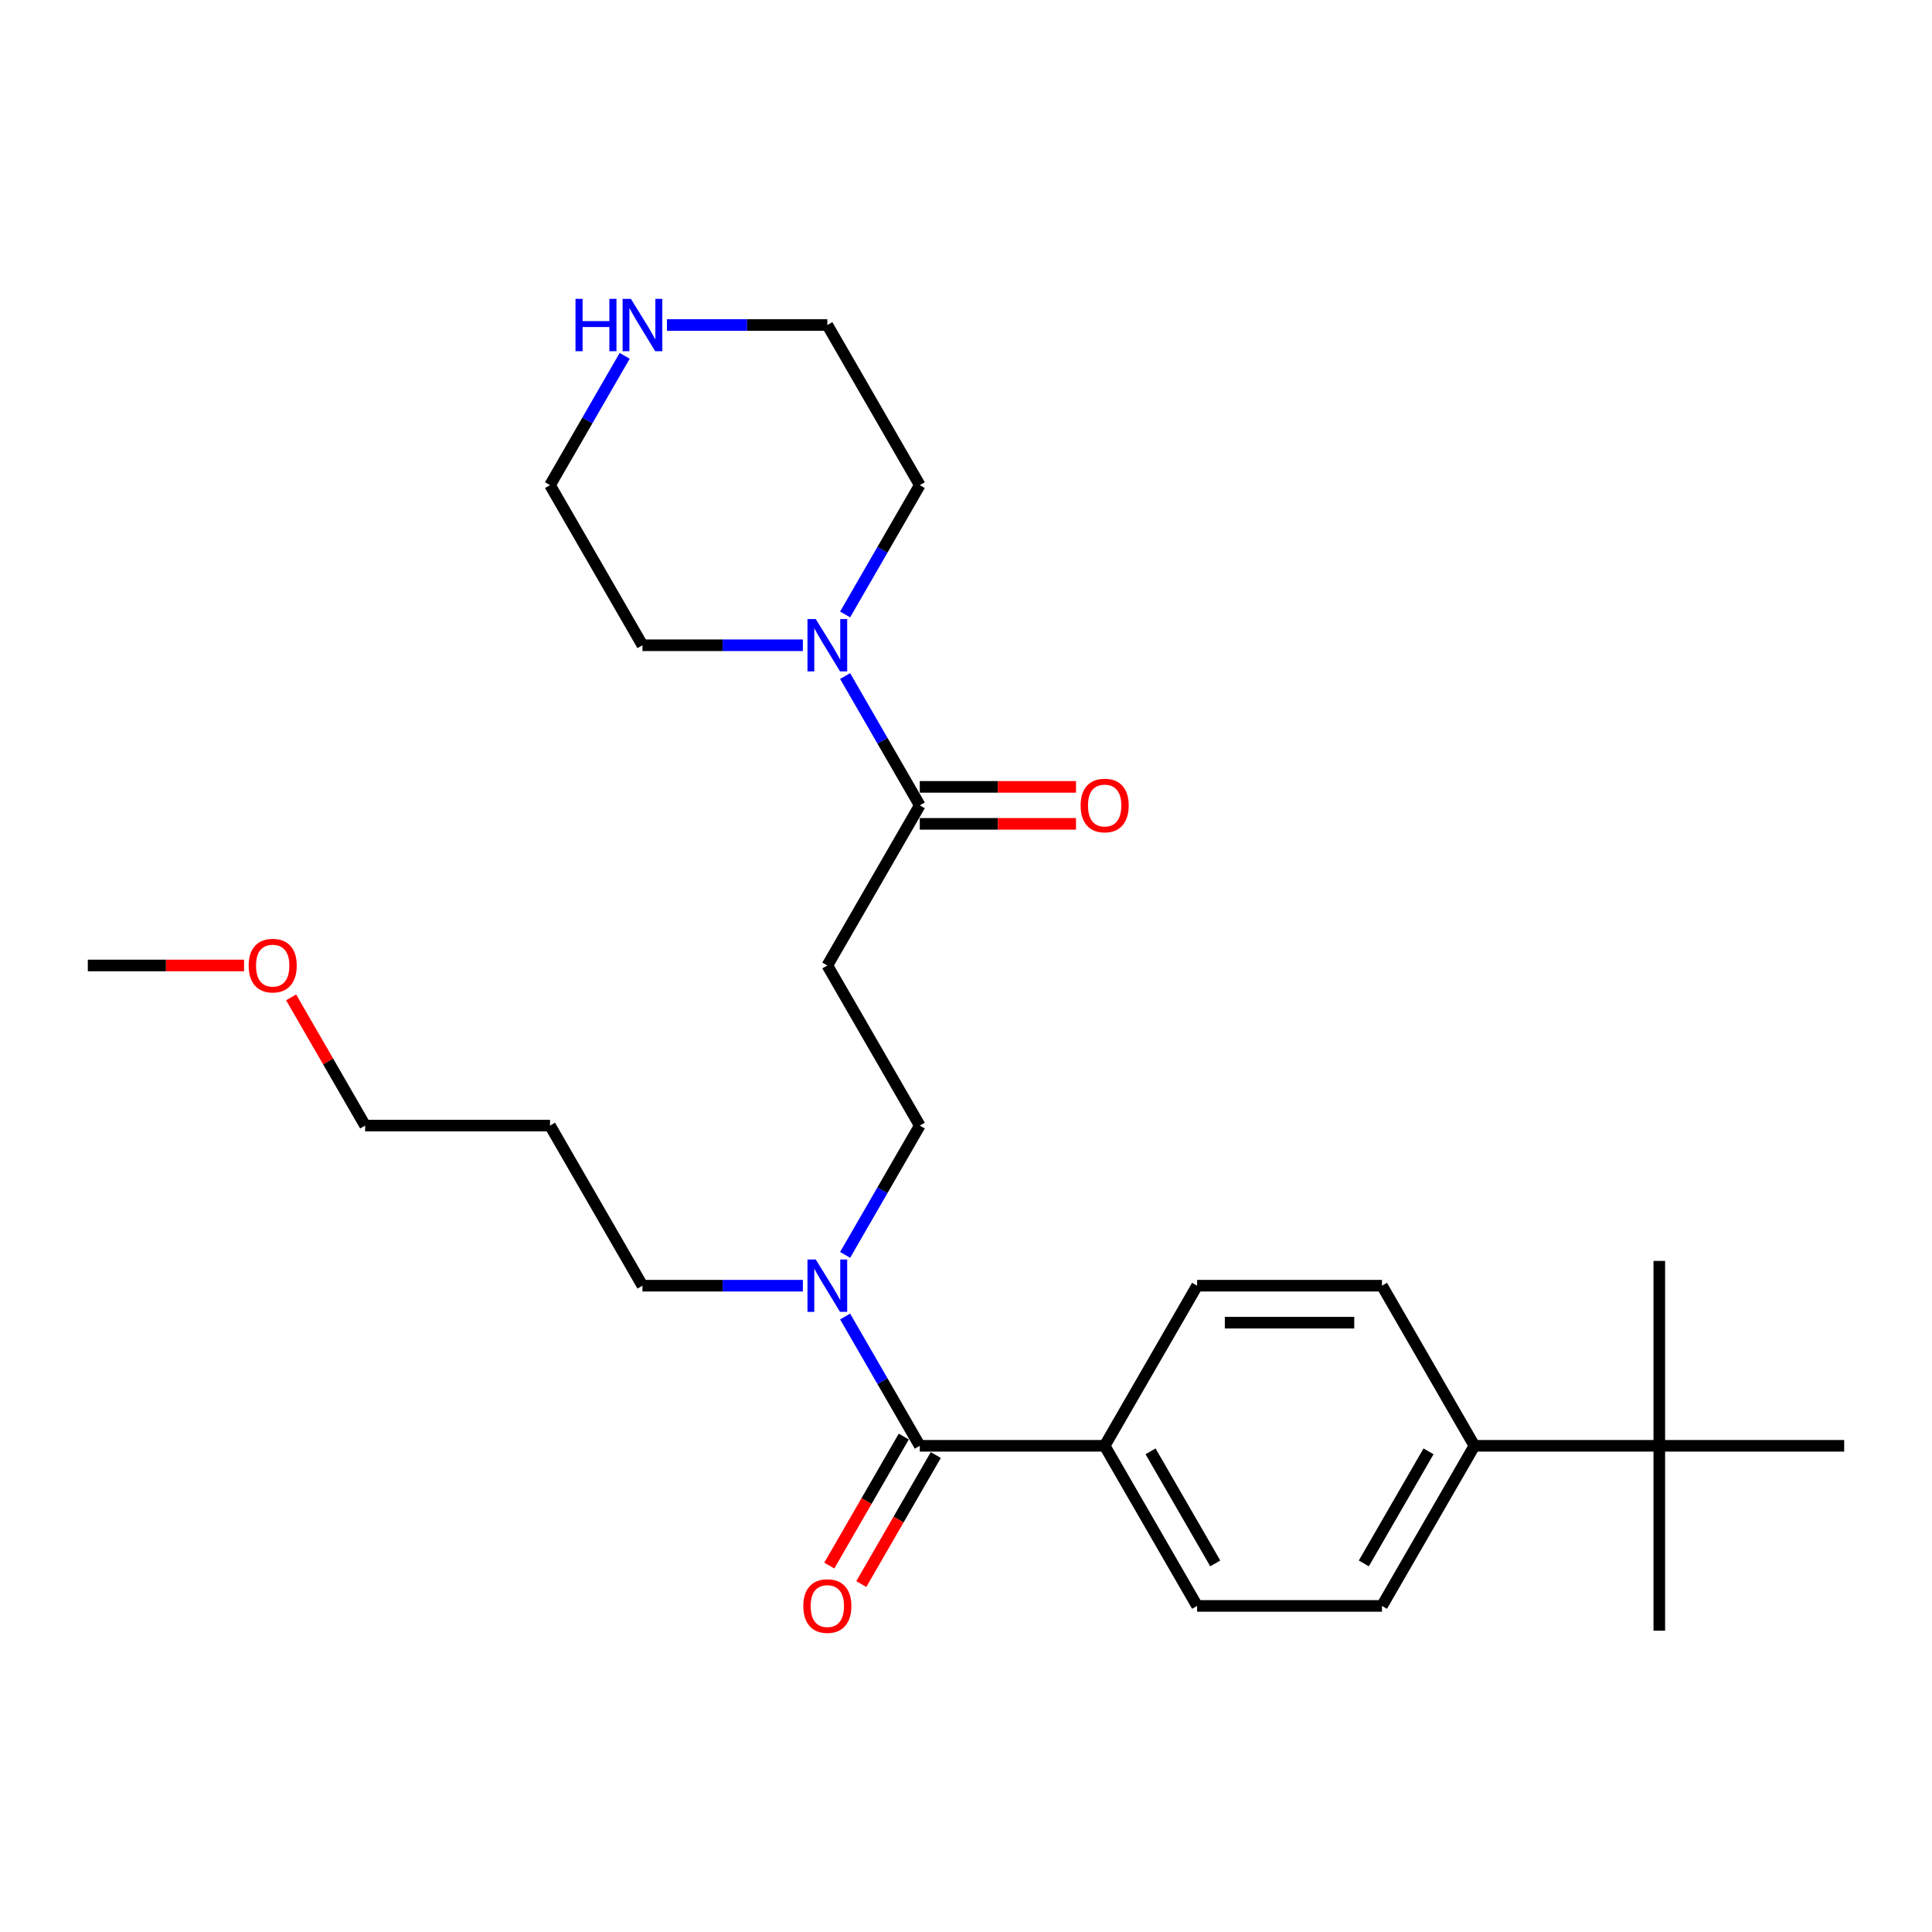 <?xml version='1.0' encoding='iso-8859-1'?>
<svg version='1.1' baseProfile='full'
              xmlns='http://www.w3.org/2000/svg'
                      xmlns:rdkit='http://www.rdkit.org/xml'
                      xmlns:xlink='http://www.w3.org/1999/xlink'
                  xml:space='preserve'
width='1000px' height='1000px' viewBox='0 0 1000 1000'>
<!-- END OF HEADER -->
<rect style='opacity:1.0;fill:#FFFFFF;stroke:none' width='1000' height='1000' x='0' y='0'> </rect>
<path class='bond-3' d='M 476.077,748.347 L 456.755,714.882' style='fill:none;fill-rule:evenodd;stroke:#000000;stroke-width:6px;stroke-linecap:butt;stroke-linejoin:miter;stroke-opacity:1' />
<path class='bond-3' d='M 456.755,714.882 L 437.434,681.416' style='fill:none;fill-rule:evenodd;stroke:#0000FF;stroke-width:6px;stroke-linecap:butt;stroke-linejoin:miter;stroke-opacity:1' />
<path class='bond-4' d='M 476.077,748.347 L 571.77,748.347' style='fill:none;fill-rule:evenodd;stroke:#000000;stroke-width:6px;stroke-linecap:butt;stroke-linejoin:miter;stroke-opacity:1' />
<path class='bond-8' d='M 467.789,743.562 L 448.512,776.951' style='fill:none;fill-rule:evenodd;stroke:#000000;stroke-width:6px;stroke-linecap:butt;stroke-linejoin:miter;stroke-opacity:1' />
<path class='bond-8' d='M 448.512,776.951 L 429.235,810.34' style='fill:none;fill-rule:evenodd;stroke:#FF0000;stroke-width:6px;stroke-linecap:butt;stroke-linejoin:miter;stroke-opacity:1' />
<path class='bond-8' d='M 484.364,753.132 L 465.087,786.52' style='fill:none;fill-rule:evenodd;stroke:#000000;stroke-width:6px;stroke-linecap:butt;stroke-linejoin:miter;stroke-opacity:1' />
<path class='bond-8' d='M 465.087,786.52 L 445.81,819.909' style='fill:none;fill-rule:evenodd;stroke:#FF0000;stroke-width:6px;stroke-linecap:butt;stroke-linejoin:miter;stroke-opacity:1' />
<path class='bond-0' d='M 476.077,416.854 L 428.23,499.727' style='fill:none;fill-rule:evenodd;stroke:#000000;stroke-width:6px;stroke-linecap:butt;stroke-linejoin:miter;stroke-opacity:1' />
<path class='bond-1' d='M 476.077,416.854 L 456.755,383.389' style='fill:none;fill-rule:evenodd;stroke:#000000;stroke-width:6px;stroke-linecap:butt;stroke-linejoin:miter;stroke-opacity:1' />
<path class='bond-1' d='M 456.755,383.389 L 437.434,349.923' style='fill:none;fill-rule:evenodd;stroke:#0000FF;stroke-width:6px;stroke-linecap:butt;stroke-linejoin:miter;stroke-opacity:1' />
<path class='bond-10' d='M 476.077,426.423 L 516.507,426.423' style='fill:none;fill-rule:evenodd;stroke:#000000;stroke-width:6px;stroke-linecap:butt;stroke-linejoin:miter;stroke-opacity:1' />
<path class='bond-10' d='M 516.507,426.423 L 556.938,426.423' style='fill:none;fill-rule:evenodd;stroke:#FF0000;stroke-width:6px;stroke-linecap:butt;stroke-linejoin:miter;stroke-opacity:1' />
<path class='bond-10' d='M 476.077,407.285 L 516.507,407.285' style='fill:none;fill-rule:evenodd;stroke:#000000;stroke-width:6px;stroke-linecap:butt;stroke-linejoin:miter;stroke-opacity:1' />
<path class='bond-10' d='M 516.507,407.285 L 556.938,407.285' style='fill:none;fill-rule:evenodd;stroke:#FF0000;stroke-width:6px;stroke-linecap:butt;stroke-linejoin:miter;stroke-opacity:1' />
<path class='bond-15' d='M 415.56,333.981 L 374.048,333.981' style='fill:none;fill-rule:evenodd;stroke:#0000FF;stroke-width:6px;stroke-linecap:butt;stroke-linejoin:miter;stroke-opacity:1' />
<path class='bond-15' d='M 374.048,333.981 L 332.536,333.981' style='fill:none;fill-rule:evenodd;stroke:#000000;stroke-width:6px;stroke-linecap:butt;stroke-linejoin:miter;stroke-opacity:1' />
<path class='bond-16' d='M 437.434,318.038 L 456.755,284.573' style='fill:none;fill-rule:evenodd;stroke:#0000FF;stroke-width:6px;stroke-linecap:butt;stroke-linejoin:miter;stroke-opacity:1' />
<path class='bond-16' d='M 456.755,284.573 L 476.077,251.108' style='fill:none;fill-rule:evenodd;stroke:#000000;stroke-width:6px;stroke-linecap:butt;stroke-linejoin:miter;stroke-opacity:1' />
<path class='bond-2' d='M 428.23,499.727 L 476.077,582.601' style='fill:none;fill-rule:evenodd;stroke:#000000;stroke-width:6px;stroke-linecap:butt;stroke-linejoin:miter;stroke-opacity:1' />
<path class='bond-7' d='M 437.434,649.531 L 456.755,616.066' style='fill:none;fill-rule:evenodd;stroke:#0000FF;stroke-width:6px;stroke-linecap:butt;stroke-linejoin:miter;stroke-opacity:1' />
<path class='bond-7' d='M 456.755,616.066 L 476.077,582.601' style='fill:none;fill-rule:evenodd;stroke:#000000;stroke-width:6px;stroke-linecap:butt;stroke-linejoin:miter;stroke-opacity:1' />
<path class='bond-18' d='M 415.56,665.474 L 374.048,665.474' style='fill:none;fill-rule:evenodd;stroke:#0000FF;stroke-width:6px;stroke-linecap:butt;stroke-linejoin:miter;stroke-opacity:1' />
<path class='bond-18' d='M 374.048,665.474 L 332.536,665.474' style='fill:none;fill-rule:evenodd;stroke:#000000;stroke-width:6px;stroke-linecap:butt;stroke-linejoin:miter;stroke-opacity:1' />
<path class='bond-11' d='M 571.77,748.347 L 619.617,665.474' style='fill:none;fill-rule:evenodd;stroke:#000000;stroke-width:6px;stroke-linecap:butt;stroke-linejoin:miter;stroke-opacity:1' />
<path class='bond-12' d='M 571.77,748.347 L 619.617,831.22' style='fill:none;fill-rule:evenodd;stroke:#000000;stroke-width:6px;stroke-linecap:butt;stroke-linejoin:miter;stroke-opacity:1' />
<path class='bond-12' d='M 595.522,751.209 L 629.015,809.22' style='fill:none;fill-rule:evenodd;stroke:#000000;stroke-width:6px;stroke-linecap:butt;stroke-linejoin:miter;stroke-opacity:1' />
<path class='bond-5' d='M 858.852,748.347 L 763.158,748.347' style='fill:none;fill-rule:evenodd;stroke:#000000;stroke-width:6px;stroke-linecap:butt;stroke-linejoin:miter;stroke-opacity:1' />
<path class='bond-22' d='M 858.852,748.347 L 858.852,844.041' style='fill:none;fill-rule:evenodd;stroke:#000000;stroke-width:6px;stroke-linecap:butt;stroke-linejoin:miter;stroke-opacity:1' />
<path class='bond-23' d='M 858.852,748.347 L 858.852,652.653' style='fill:none;fill-rule:evenodd;stroke:#000000;stroke-width:6px;stroke-linecap:butt;stroke-linejoin:miter;stroke-opacity:1' />
<path class='bond-24' d='M 858.852,748.347 L 954.545,748.347' style='fill:none;fill-rule:evenodd;stroke:#000000;stroke-width:6px;stroke-linecap:butt;stroke-linejoin:miter;stroke-opacity:1' />
<path class='bond-6' d='M 763.158,748.347 L 715.311,831.22' style='fill:none;fill-rule:evenodd;stroke:#000000;stroke-width:6px;stroke-linecap:butt;stroke-linejoin:miter;stroke-opacity:1' />
<path class='bond-6' d='M 739.406,751.209 L 705.913,809.22' style='fill:none;fill-rule:evenodd;stroke:#000000;stroke-width:6px;stroke-linecap:butt;stroke-linejoin:miter;stroke-opacity:1' />
<path class='bond-27' d='M 763.158,748.347 L 715.311,665.474' style='fill:none;fill-rule:evenodd;stroke:#000000;stroke-width:6px;stroke-linecap:butt;stroke-linejoin:miter;stroke-opacity:1' />
<path class='bond-9' d='M 345.206,168.234 L 386.718,168.234' style='fill:none;fill-rule:evenodd;stroke:#0000FF;stroke-width:6px;stroke-linecap:butt;stroke-linejoin:miter;stroke-opacity:1' />
<path class='bond-9' d='M 386.718,168.234 L 428.23,168.234' style='fill:none;fill-rule:evenodd;stroke:#000000;stroke-width:6px;stroke-linecap:butt;stroke-linejoin:miter;stroke-opacity:1' />
<path class='bond-28' d='M 323.331,184.177 L 304.01,217.642' style='fill:none;fill-rule:evenodd;stroke:#0000FF;stroke-width:6px;stroke-linecap:butt;stroke-linejoin:miter;stroke-opacity:1' />
<path class='bond-28' d='M 304.01,217.642 L 284.689,251.108' style='fill:none;fill-rule:evenodd;stroke:#000000;stroke-width:6px;stroke-linecap:butt;stroke-linejoin:miter;stroke-opacity:1' />
<path class='bond-13' d='M 619.617,665.474 L 715.311,665.474' style='fill:none;fill-rule:evenodd;stroke:#000000;stroke-width:6px;stroke-linecap:butt;stroke-linejoin:miter;stroke-opacity:1' />
<path class='bond-13' d='M 633.971,684.613 L 700.957,684.613' style='fill:none;fill-rule:evenodd;stroke:#000000;stroke-width:6px;stroke-linecap:butt;stroke-linejoin:miter;stroke-opacity:1' />
<path class='bond-14' d='M 619.617,831.22 L 715.311,831.22' style='fill:none;fill-rule:evenodd;stroke:#000000;stroke-width:6px;stroke-linecap:butt;stroke-linejoin:miter;stroke-opacity:1' />
<path class='bond-19' d='M 332.536,333.981 L 284.689,251.108' style='fill:none;fill-rule:evenodd;stroke:#000000;stroke-width:6px;stroke-linecap:butt;stroke-linejoin:miter;stroke-opacity:1' />
<path class='bond-20' d='M 476.077,251.108 L 428.23,168.234' style='fill:none;fill-rule:evenodd;stroke:#000000;stroke-width:6px;stroke-linecap:butt;stroke-linejoin:miter;stroke-opacity:1' />
<path class='bond-17' d='M 284.689,582.601 L 332.536,665.474' style='fill:none;fill-rule:evenodd;stroke:#000000;stroke-width:6px;stroke-linecap:butt;stroke-linejoin:miter;stroke-opacity:1' />
<path class='bond-25' d='M 284.689,582.601 L 188.995,582.601' style='fill:none;fill-rule:evenodd;stroke:#000000;stroke-width:6px;stroke-linecap:butt;stroke-linejoin:miter;stroke-opacity:1' />
<path class='bond-21' d='M 150.684,516.244 L 169.84,549.422' style='fill:none;fill-rule:evenodd;stroke:#FF0000;stroke-width:6px;stroke-linecap:butt;stroke-linejoin:miter;stroke-opacity:1' />
<path class='bond-21' d='M 169.84,549.422 L 188.995,582.601' style='fill:none;fill-rule:evenodd;stroke:#000000;stroke-width:6px;stroke-linecap:butt;stroke-linejoin:miter;stroke-opacity:1' />
<path class='bond-26' d='M 126.316,499.727 L 85.885,499.727' style='fill:none;fill-rule:evenodd;stroke:#FF0000;stroke-width:6px;stroke-linecap:butt;stroke-linejoin:miter;stroke-opacity:1' />
<path class='bond-26' d='M 85.885,499.727 L 45.455,499.727' style='fill:none;fill-rule:evenodd;stroke:#000000;stroke-width:6px;stroke-linecap:butt;stroke-linejoin:miter;stroke-opacity:1' />
<path  class='atom-2' d='M 422.239 320.431
L 431.12 334.785
Q 432 336.201, 433.416 338.765
Q 434.833 341.33, 434.909 341.483
L 434.909 320.431
L 438.507 320.431
L 438.507 347.531
L 434.794 347.531
L 425.263 331.837
Q 424.153 330, 422.967 327.895
Q 421.818 325.789, 421.474 325.139
L 421.474 347.531
L 417.952 347.531
L 417.952 320.431
L 422.239 320.431
' fill='#0000FF'/>
<path  class='atom-4' d='M 422.239 651.924
L 431.12 666.278
Q 432 667.694, 433.416 670.258
Q 434.833 672.823, 434.909 672.976
L 434.909 651.924
L 438.507 651.924
L 438.507 679.024
L 434.794 679.024
L 425.263 663.33
Q 424.153 661.493, 422.967 659.388
Q 421.818 657.282, 421.474 656.632
L 421.474 679.024
L 417.952 679.024
L 417.952 651.924
L 422.239 651.924
' fill='#0000FF'/>
<path  class='atom-9' d='M 415.789 831.297
Q 415.789 824.79, 419.005 821.153
Q 422.22 817.517, 428.23 817.517
Q 434.239 817.517, 437.455 821.153
Q 440.67 824.79, 440.67 831.297
Q 440.67 837.881, 437.416 841.632
Q 434.163 845.345, 428.23 845.345
Q 422.258 845.345, 419.005 841.632
Q 415.789 837.919, 415.789 831.297
M 428.23 842.282
Q 432.364 842.282, 434.584 839.526
Q 436.842 836.732, 436.842 831.297
Q 436.842 825.976, 434.584 823.297
Q 432.364 820.579, 428.23 820.579
Q 424.096 820.579, 421.837 823.259
Q 419.617 825.938, 419.617 831.297
Q 419.617 836.77, 421.837 839.526
Q 424.096 842.282, 428.23 842.282
' fill='#FF0000'/>
<path  class='atom-10' d='M 297.876 154.684
L 301.55 154.684
L 301.55 166.206
L 315.407 166.206
L 315.407 154.684
L 319.081 154.684
L 319.081 181.785
L 315.407 181.785
L 315.407 169.268
L 301.55 169.268
L 301.55 181.785
L 297.876 181.785
L 297.876 154.684
' fill='#0000FF'/>
<path  class='atom-10' d='M 326.545 154.684
L 335.426 169.038
Q 336.306 170.454, 337.722 173.019
Q 339.139 175.584, 339.215 175.737
L 339.215 154.684
L 342.813 154.684
L 342.813 181.785
L 339.1 181.785
L 329.569 166.091
Q 328.459 164.253, 327.273 162.148
Q 326.124 160.043, 325.78 159.392
L 325.78 181.785
L 322.258 181.785
L 322.258 154.684
L 326.545 154.684
' fill='#0000FF'/>
<path  class='atom-11' d='M 559.33 416.931
Q 559.33 410.423, 562.545 406.787
Q 565.761 403.151, 571.77 403.151
Q 577.78 403.151, 580.995 406.787
Q 584.211 410.423, 584.211 416.931
Q 584.211 423.514, 580.957 427.266
Q 577.703 430.978, 571.77 430.978
Q 565.799 430.978, 562.545 427.266
Q 559.33 423.553, 559.33 416.931
M 571.77 427.916
Q 575.904 427.916, 578.124 425.16
Q 580.383 422.366, 580.383 416.931
Q 580.383 411.61, 578.124 408.931
Q 575.904 406.213, 571.77 406.213
Q 567.636 406.213, 565.378 408.892
Q 563.158 411.572, 563.158 416.931
Q 563.158 422.404, 565.378 425.16
Q 567.636 427.916, 571.77 427.916
' fill='#FF0000'/>
<path  class='atom-22' d='M 128.708 499.804
Q 128.708 493.297, 131.923 489.66
Q 135.139 486.024, 141.148 486.024
Q 147.158 486.024, 150.373 489.66
Q 153.589 493.297, 153.589 499.804
Q 153.589 506.388, 150.335 510.139
Q 147.081 513.852, 141.148 513.852
Q 135.177 513.852, 131.923 510.139
Q 128.708 506.426, 128.708 499.804
M 141.148 510.789
Q 145.282 510.789, 147.502 508.033
Q 149.761 505.239, 149.761 499.804
Q 149.761 494.483, 147.502 491.804
Q 145.282 489.086, 141.148 489.086
Q 137.014 489.086, 134.756 491.766
Q 132.536 494.445, 132.536 499.804
Q 132.536 505.278, 134.756 508.033
Q 137.014 510.789, 141.148 510.789
' fill='#FF0000'/>
</svg>
